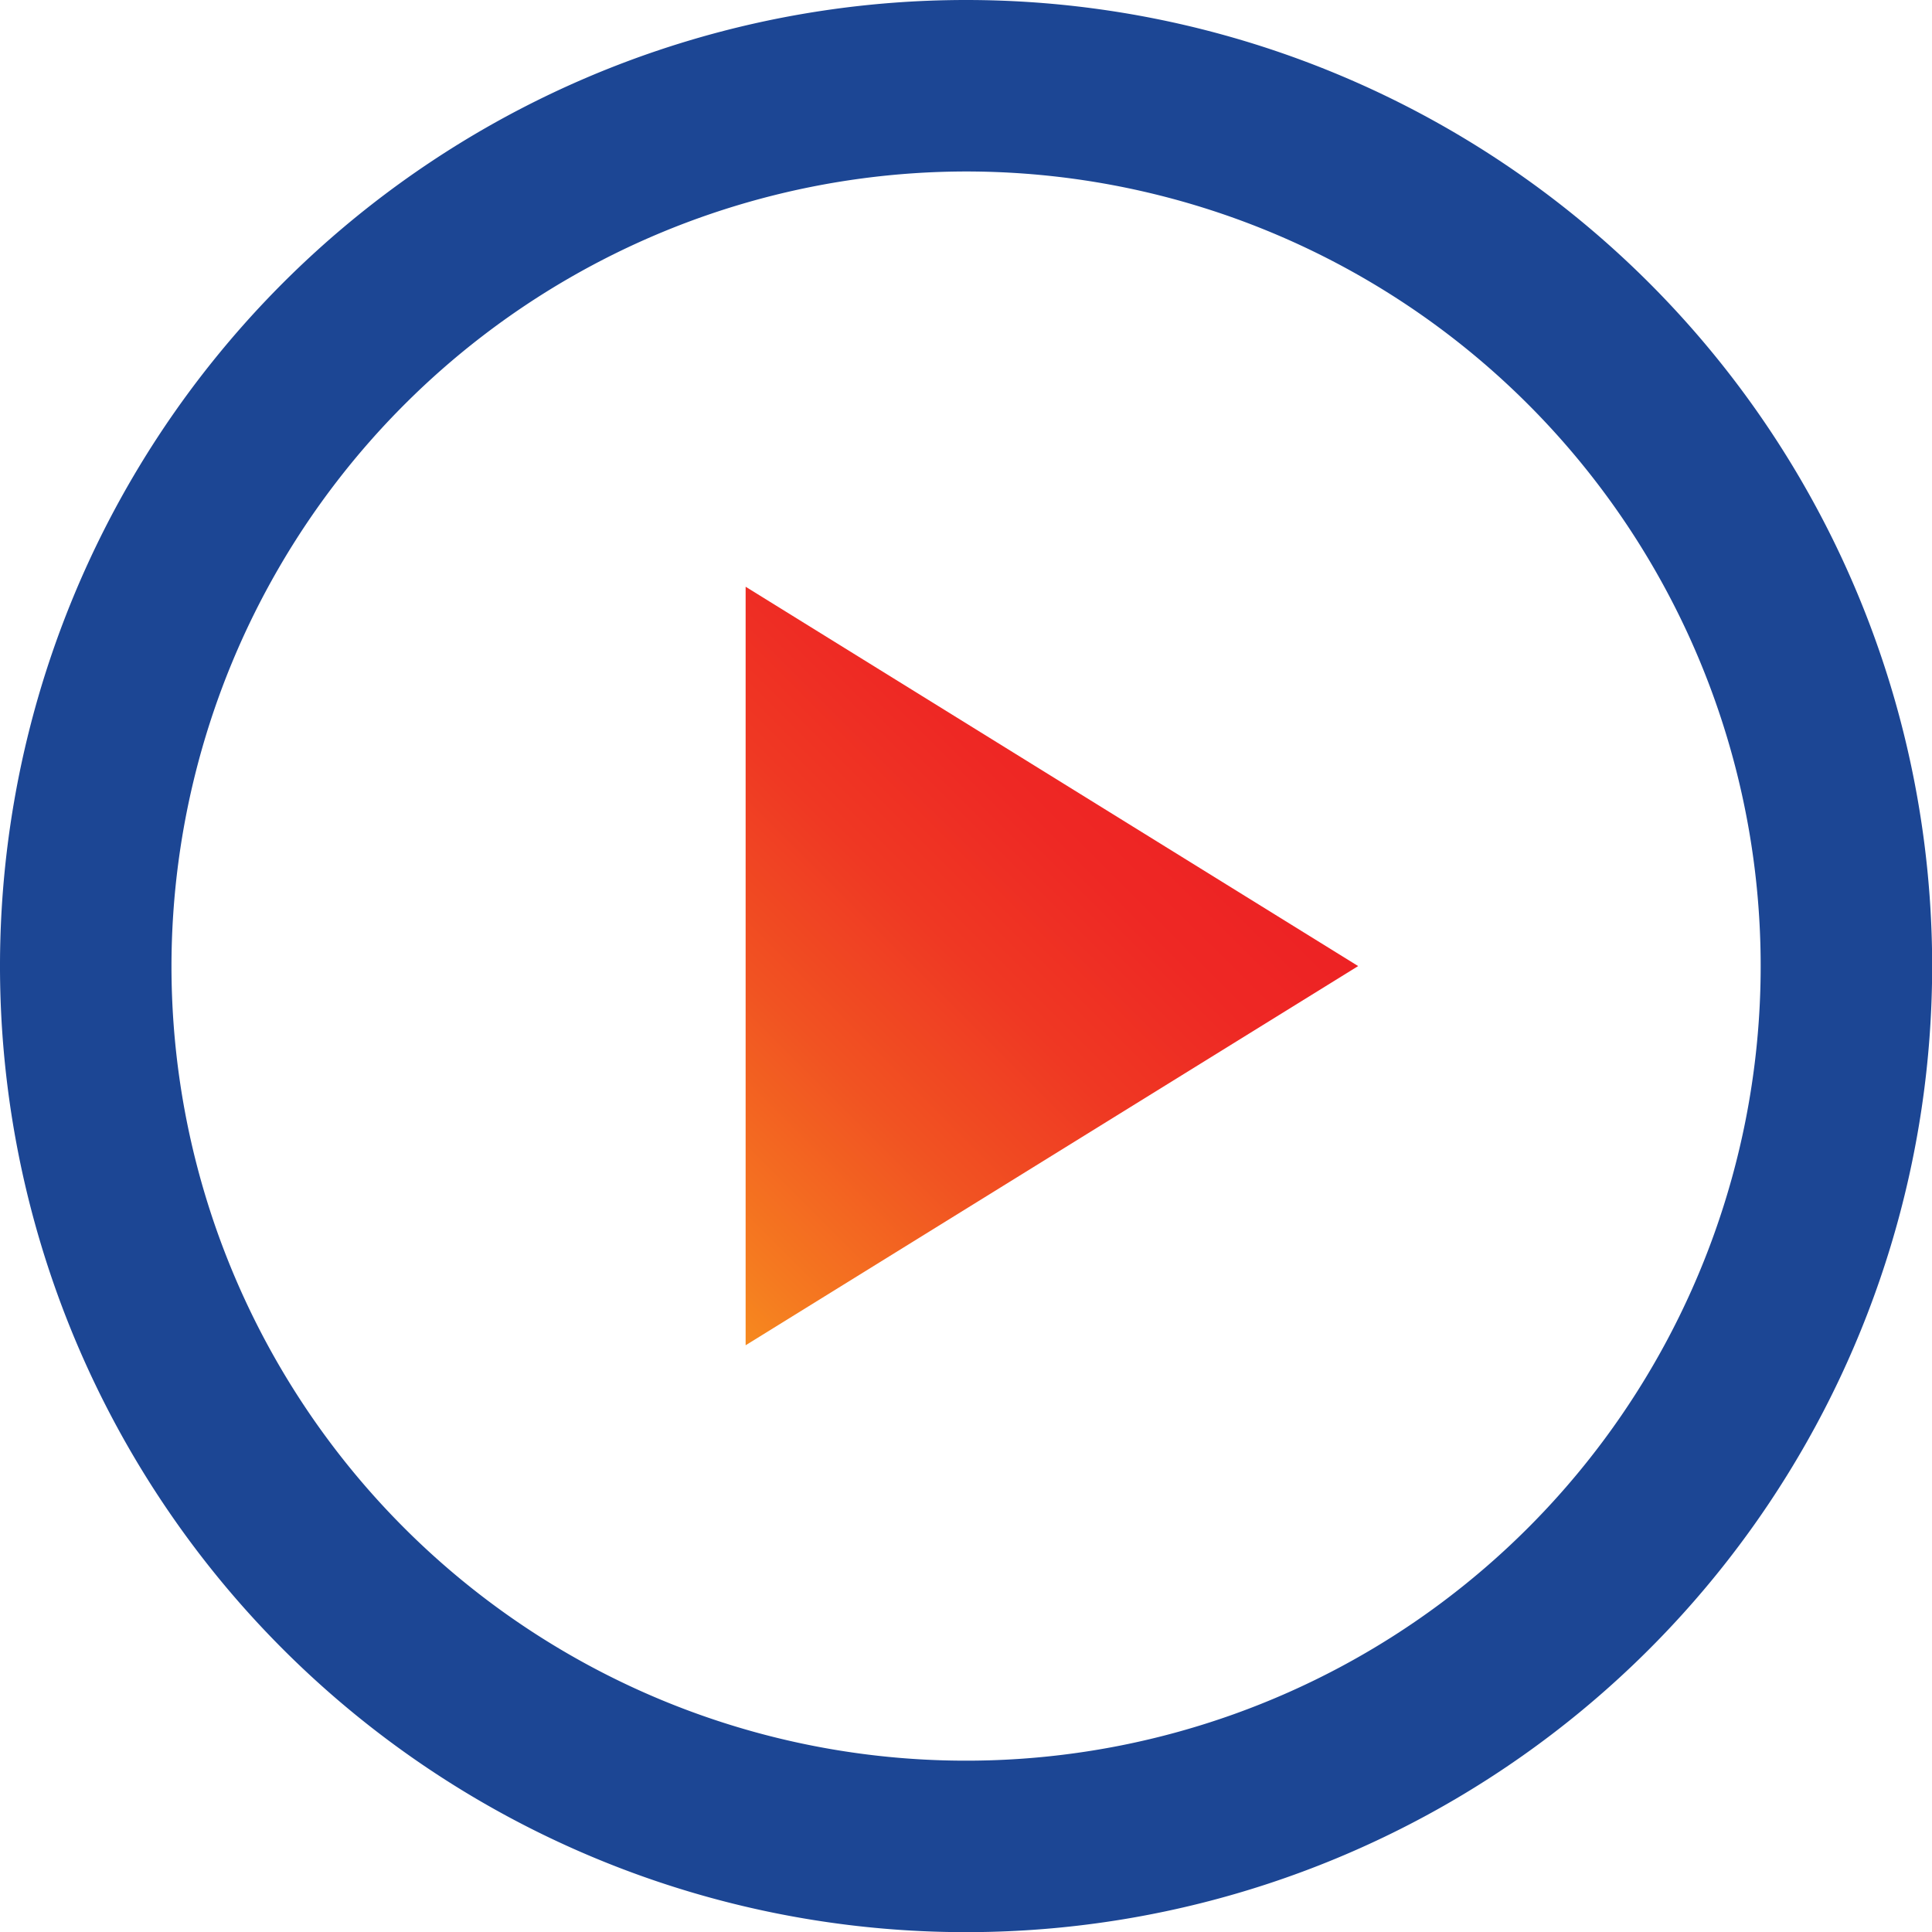 <svg xmlns="http://www.w3.org/2000/svg" xmlns:xlink="http://www.w3.org/1999/xlink" viewBox="0 0 125.85 125.85"><defs><style>.cls-1{fill:#1c4694;}.cls-2{fill:url(#linear-gradient);}</style><linearGradient id="linear-gradient" x1="40.02" y1="79.08" x2="72.32" y2="46.77" gradientUnits="userSpaceOnUse"><stop offset="0" stop-color="#f6891f"/><stop offset="0.1" stop-color="#f57920"/><stop offset="0.37" stop-color="#f15322"/><stop offset="0.61" stop-color="#ef3823"/><stop offset="0.83" stop-color="#ee2824"/><stop offset="1" stop-color="#ed2224"/></linearGradient></defs><title>ic-youtube</title><g id="Layer_2" data-name="Layer 2"><g id="Layer_1-2" data-name="Layer 1"><g id="_Group_" data-name="&lt;Group&gt;"><path id="_Compound_Path_" data-name="&lt;Compound Path&gt;" class="cls-1" d="M62.93,11.17A51.76,51.76,0,1,1,11.17,62.93,51.82,51.82,0,0,1,62.93,11.17M62.93,0a62.93,62.93,0,1,0,62.93,62.93A62.93,62.93,0,0,0,62.93,0Z"/><polygon id="_Path_" data-name="&lt;Path&gt;" class="cls-2" points="48.57 87.63 48.57 38.22 88.47 62.93 48.57 87.63"/></g></g></g></svg>